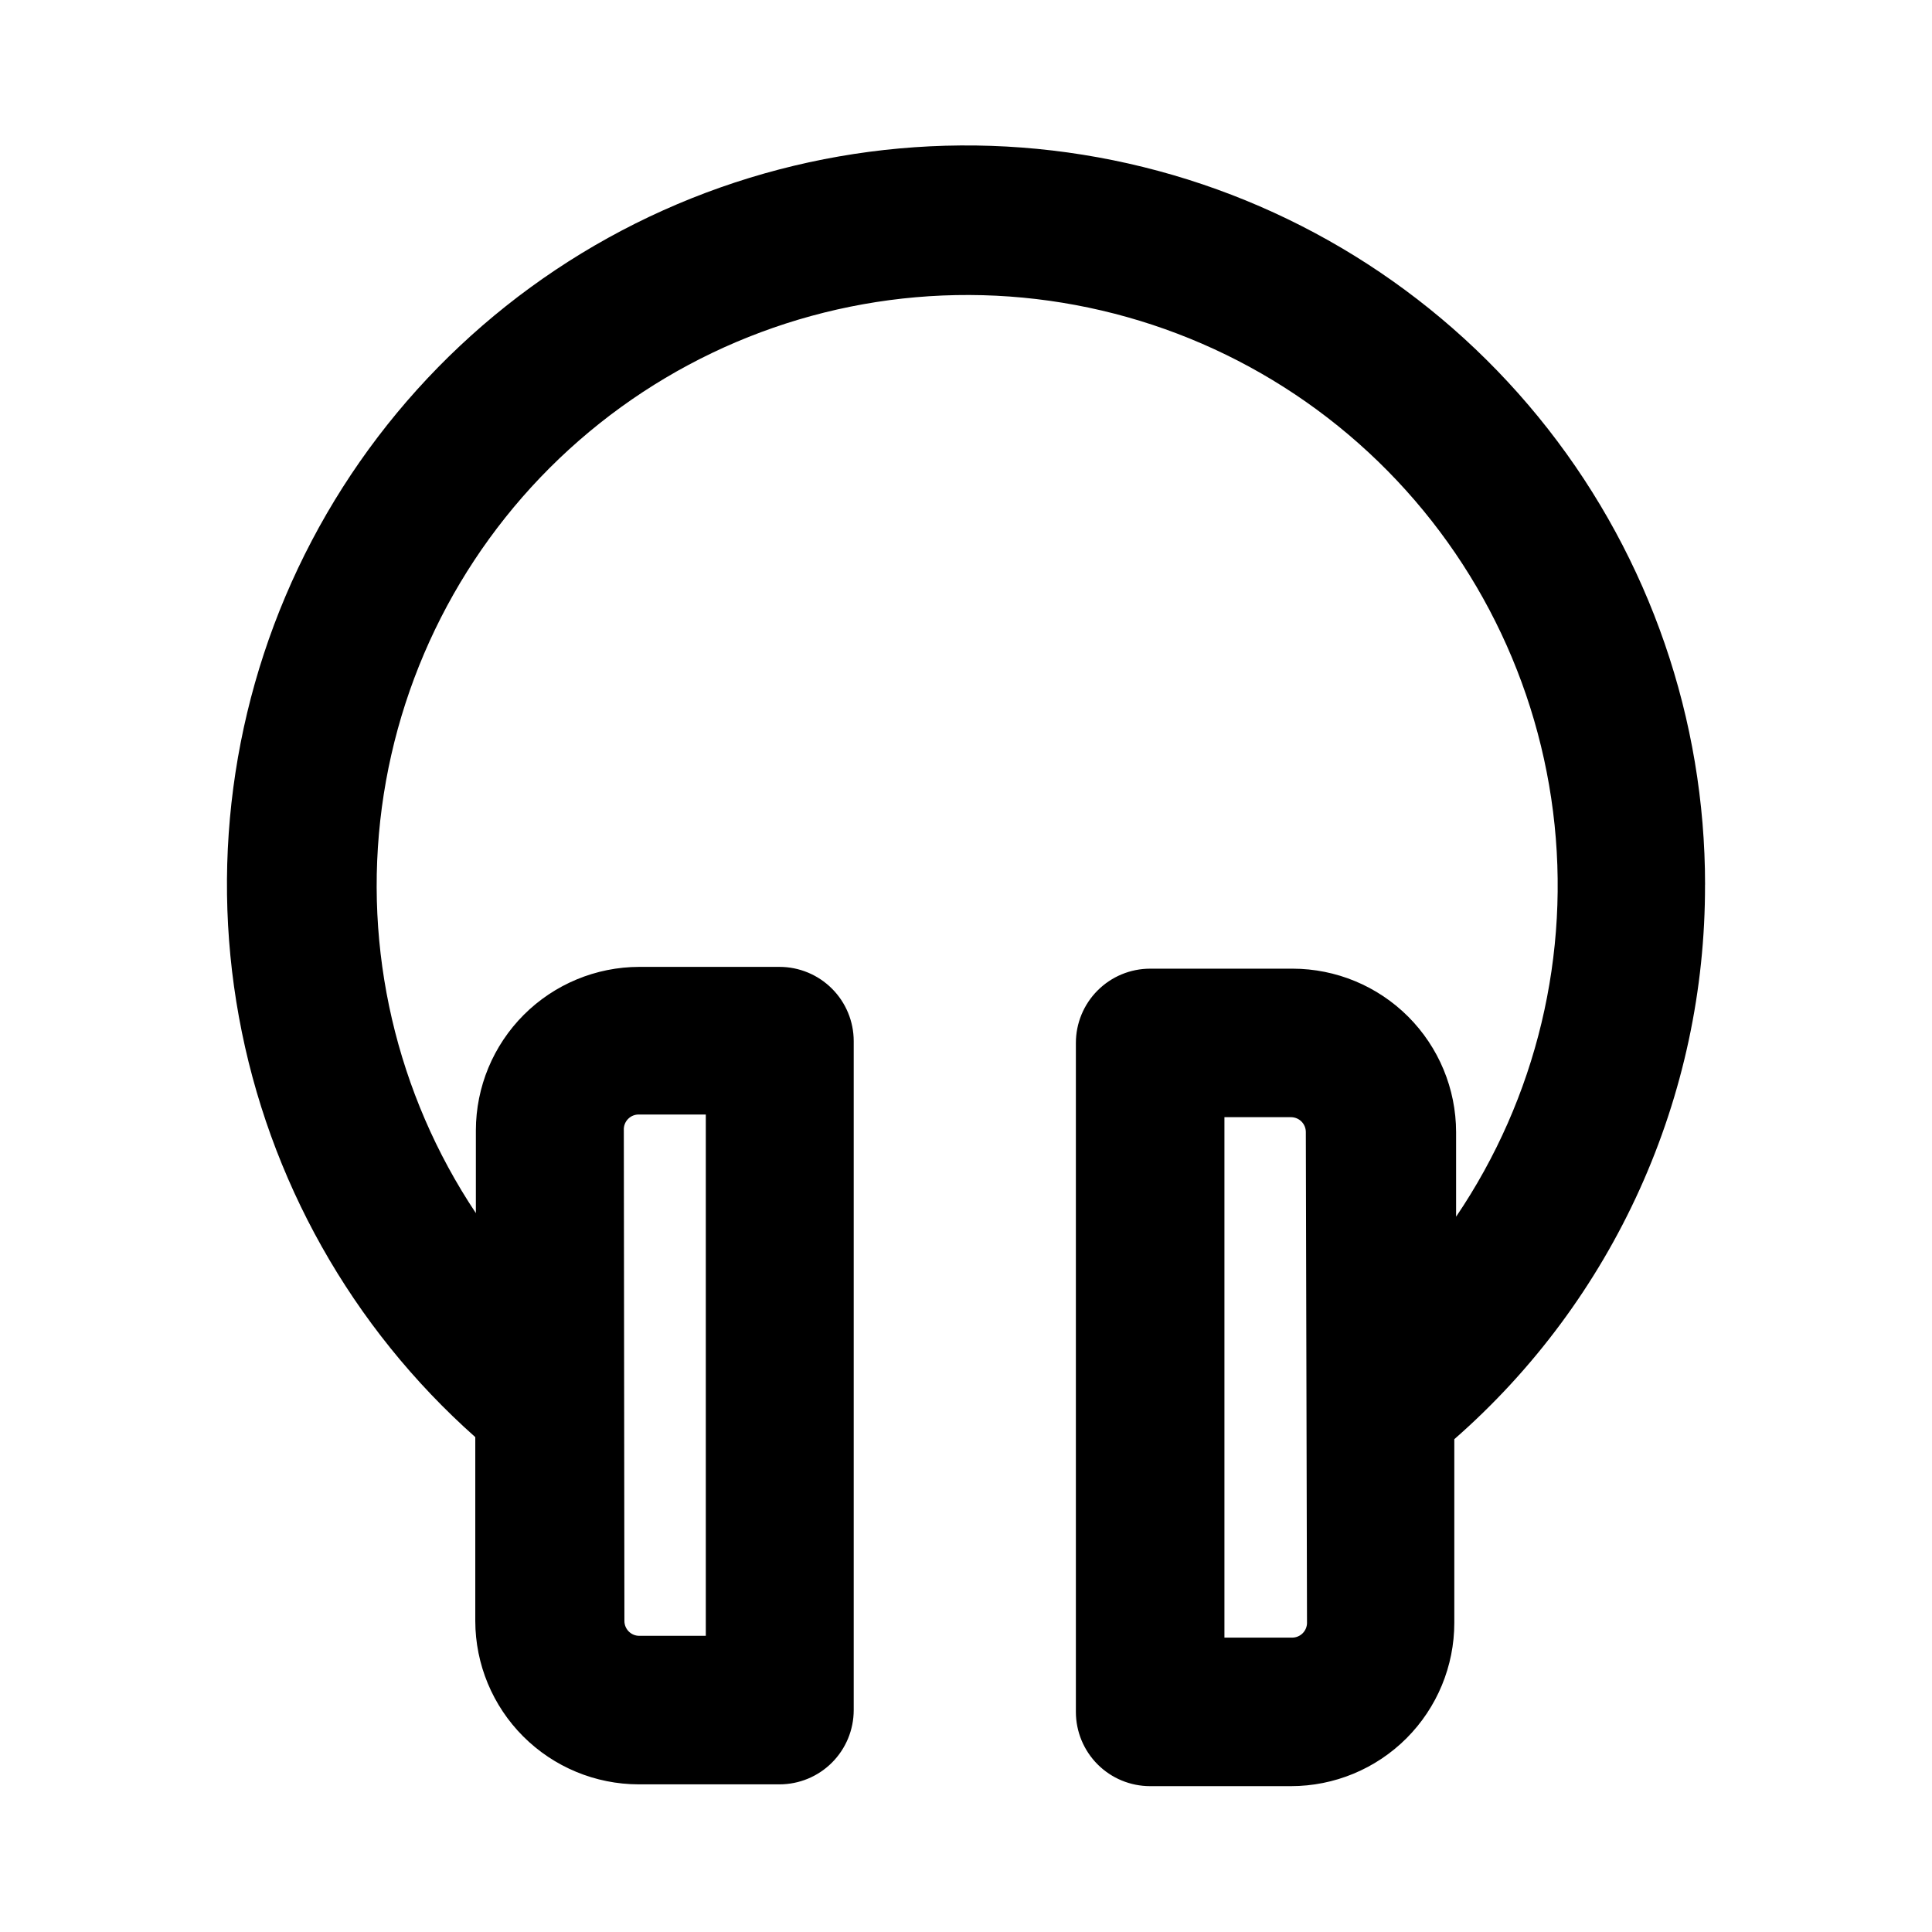<?xml version="1.0" encoding="UTF-8"?>
<!-- Uploaded to: ICON Repo, www.iconrepo.com, Generator: ICON Repo Mixer Tools -->
<svg fill="#000000" width="800px" height="800px" version="1.1" viewBox="144 144 512 512" xmlns="http://www.w3.org/2000/svg">
 <path d="m595.86 378.43c0.004-43.781-14.656-86.297-41.645-120.77-26.988-34.469-64.746-58.906-107.25-69.402-42.5-10.5-87.293-6.453-127.23 11.488s-72.707 48.742-93.082 87.492c-20.379 38.746-27.184 83.203-19.336 126.27 7.848 43.07 29.902 82.27 62.637 111.34v48.73c0.02 11.477 4.59 22.477 12.703 30.59 8.117 8.117 19.117 12.684 30.594 12.703h37.312c5.219 0 10.227-2.07 13.914-5.762 3.691-3.691 5.766-8.695 5.766-13.918v-177.28c0-5.219-2.074-10.223-5.766-13.914-3.688-3.691-8.695-5.766-13.914-5.766h-37.156c-11.477 0.02-22.477 4.59-30.594 12.703-8.113 8.117-12.68 19.117-12.703 30.594v21.965-0.004c-21.09-31.629-29.945-69.852-24.914-107.53 5.035-37.68 23.609-72.242 52.258-97.227 28.652-24.988 65.418-38.691 103.43-38.555 38.012 0.141 74.68 14.109 103.14 39.305 28.469 25.195 46.793 59.887 51.551 97.605 4.758 37.715-4.375 75.875-25.695 107.35v-22.434c-0.02-11.477-4.59-22.477-12.703-30.594-8.117-8.113-19.117-12.684-30.594-12.703h-37.785c-5.219 0-10.227 2.074-13.914 5.766-3.691 3.688-5.766 8.695-5.766 13.914v177.28c0 5.219 2.074 10.227 5.766 13.918 3.688 3.691 8.695 5.762 13.914 5.762h37.312c11.484 0 22.496-4.559 30.617-12.68 8.117-8.121 12.68-19.133 12.68-30.613v-48.652c20.934-18.324 37.695-40.926 49.156-66.281 11.461-25.352 17.355-52.867 17.285-80.688zm-286.54 65.102c-0.066-1.113 0.34-2.203 1.121-2.996 0.777-0.797 1.859-1.223 2.973-1.176h17.633v138.15h-17.633c-2.172 0-3.938-1.762-3.938-3.934zm181.05 130.52h0.004c0 1.043-0.418 2.043-1.156 2.781-0.738 0.738-1.738 1.152-2.781 1.152h-17.949v-137.92h17.633c1.047 0 2.047 0.414 2.785 1.152 0.738 0.738 1.152 1.742 1.152 2.785z"/>
</svg>